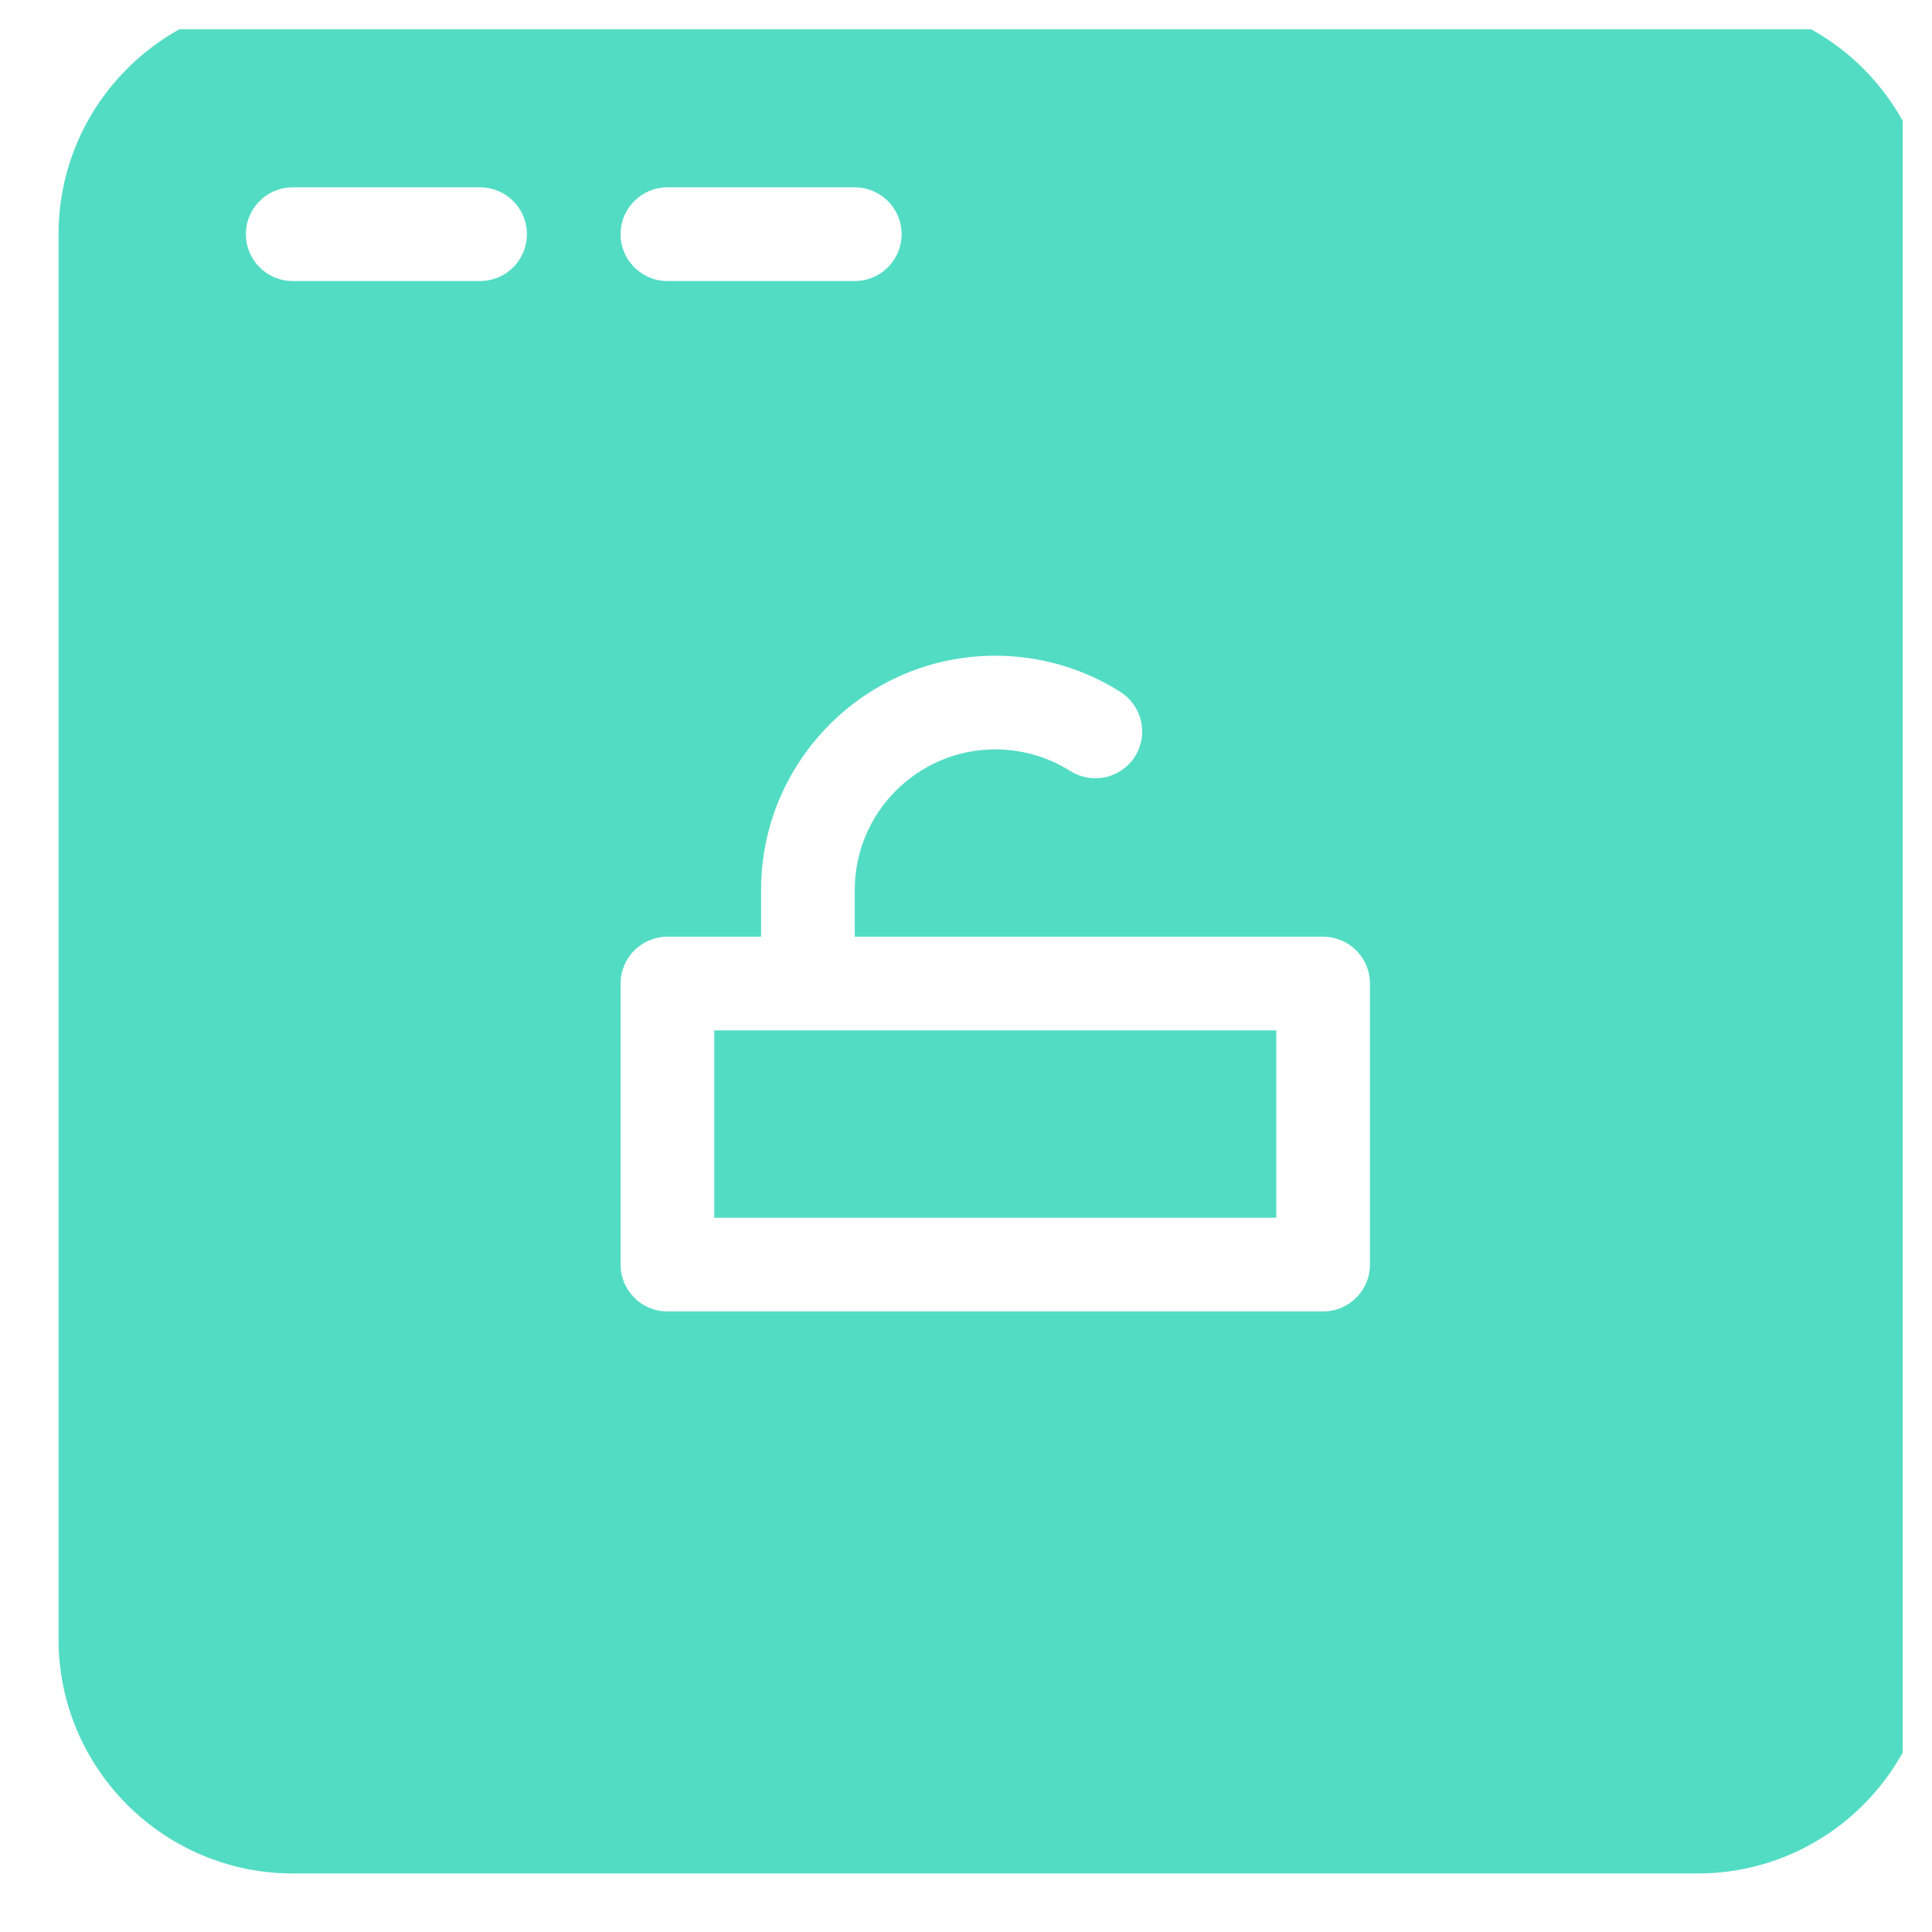 <svg width="33" height="33" viewBox="0 0 33 33" fill="none" xmlns="http://www.w3.org/2000/svg">
<g clip-path="url(#clip0_1724_10737)">
<path d="M29 0H5C2.795 0 1 1.794 1 4V28C1 30.206 2.795 32 5 32H29C31.205 32 33 30.206 33 28V4C33 1.794 31.205 0 29 0ZM11.4 3.2H14.6C15.042 3.2 15.4 3.558 15.4 4C15.4 4.442 15.042 4.8 14.6 4.8H11.4C10.958 4.8 10.6 4.442 10.6 4C10.6 3.558 10.958 3.2 11.4 3.2ZM8.2 4.8H5C4.558 4.8 4.2 4.442 4.2 4C4.2 3.558 4.558 3.2 5 3.2H8.2C8.642 3.2 9 3.558 9 4C9 4.442 8.642 4.8 8.2 4.8ZM23.4 21.6C23.4 22.042 23.042 22.4 22.6 22.4H11.4C10.958 22.4 10.6 22.042 10.6 21.6V16.8C10.6 16.358 10.958 16 11.4 16H13V15.2C13 12.994 14.795 11.2 17 11.2C17.758 11.2 18.498 11.414 19.136 11.818C19.509 12.053 19.621 12.547 19.386 12.922C19.15 13.294 18.658 13.405 18.282 13.17C17.899 12.928 17.456 12.8 17 12.8C15.677 12.8 14.6 13.877 14.6 15.2V16H22.6C23.042 16 23.4 16.358 23.4 16.8V21.6Z" fill="#53DCC4"/>
<path d="M21.8 17.6H12.2V20.8H21.8V17.6Z" fill="#53DCC4"/>
</g>
<defs>
<clipPath id="clip0_1724_10737">
<rect width="32" height="32" fill="white" transform="translate(0.5 0.5)"/>
</clipPath>
</defs>
</svg>
